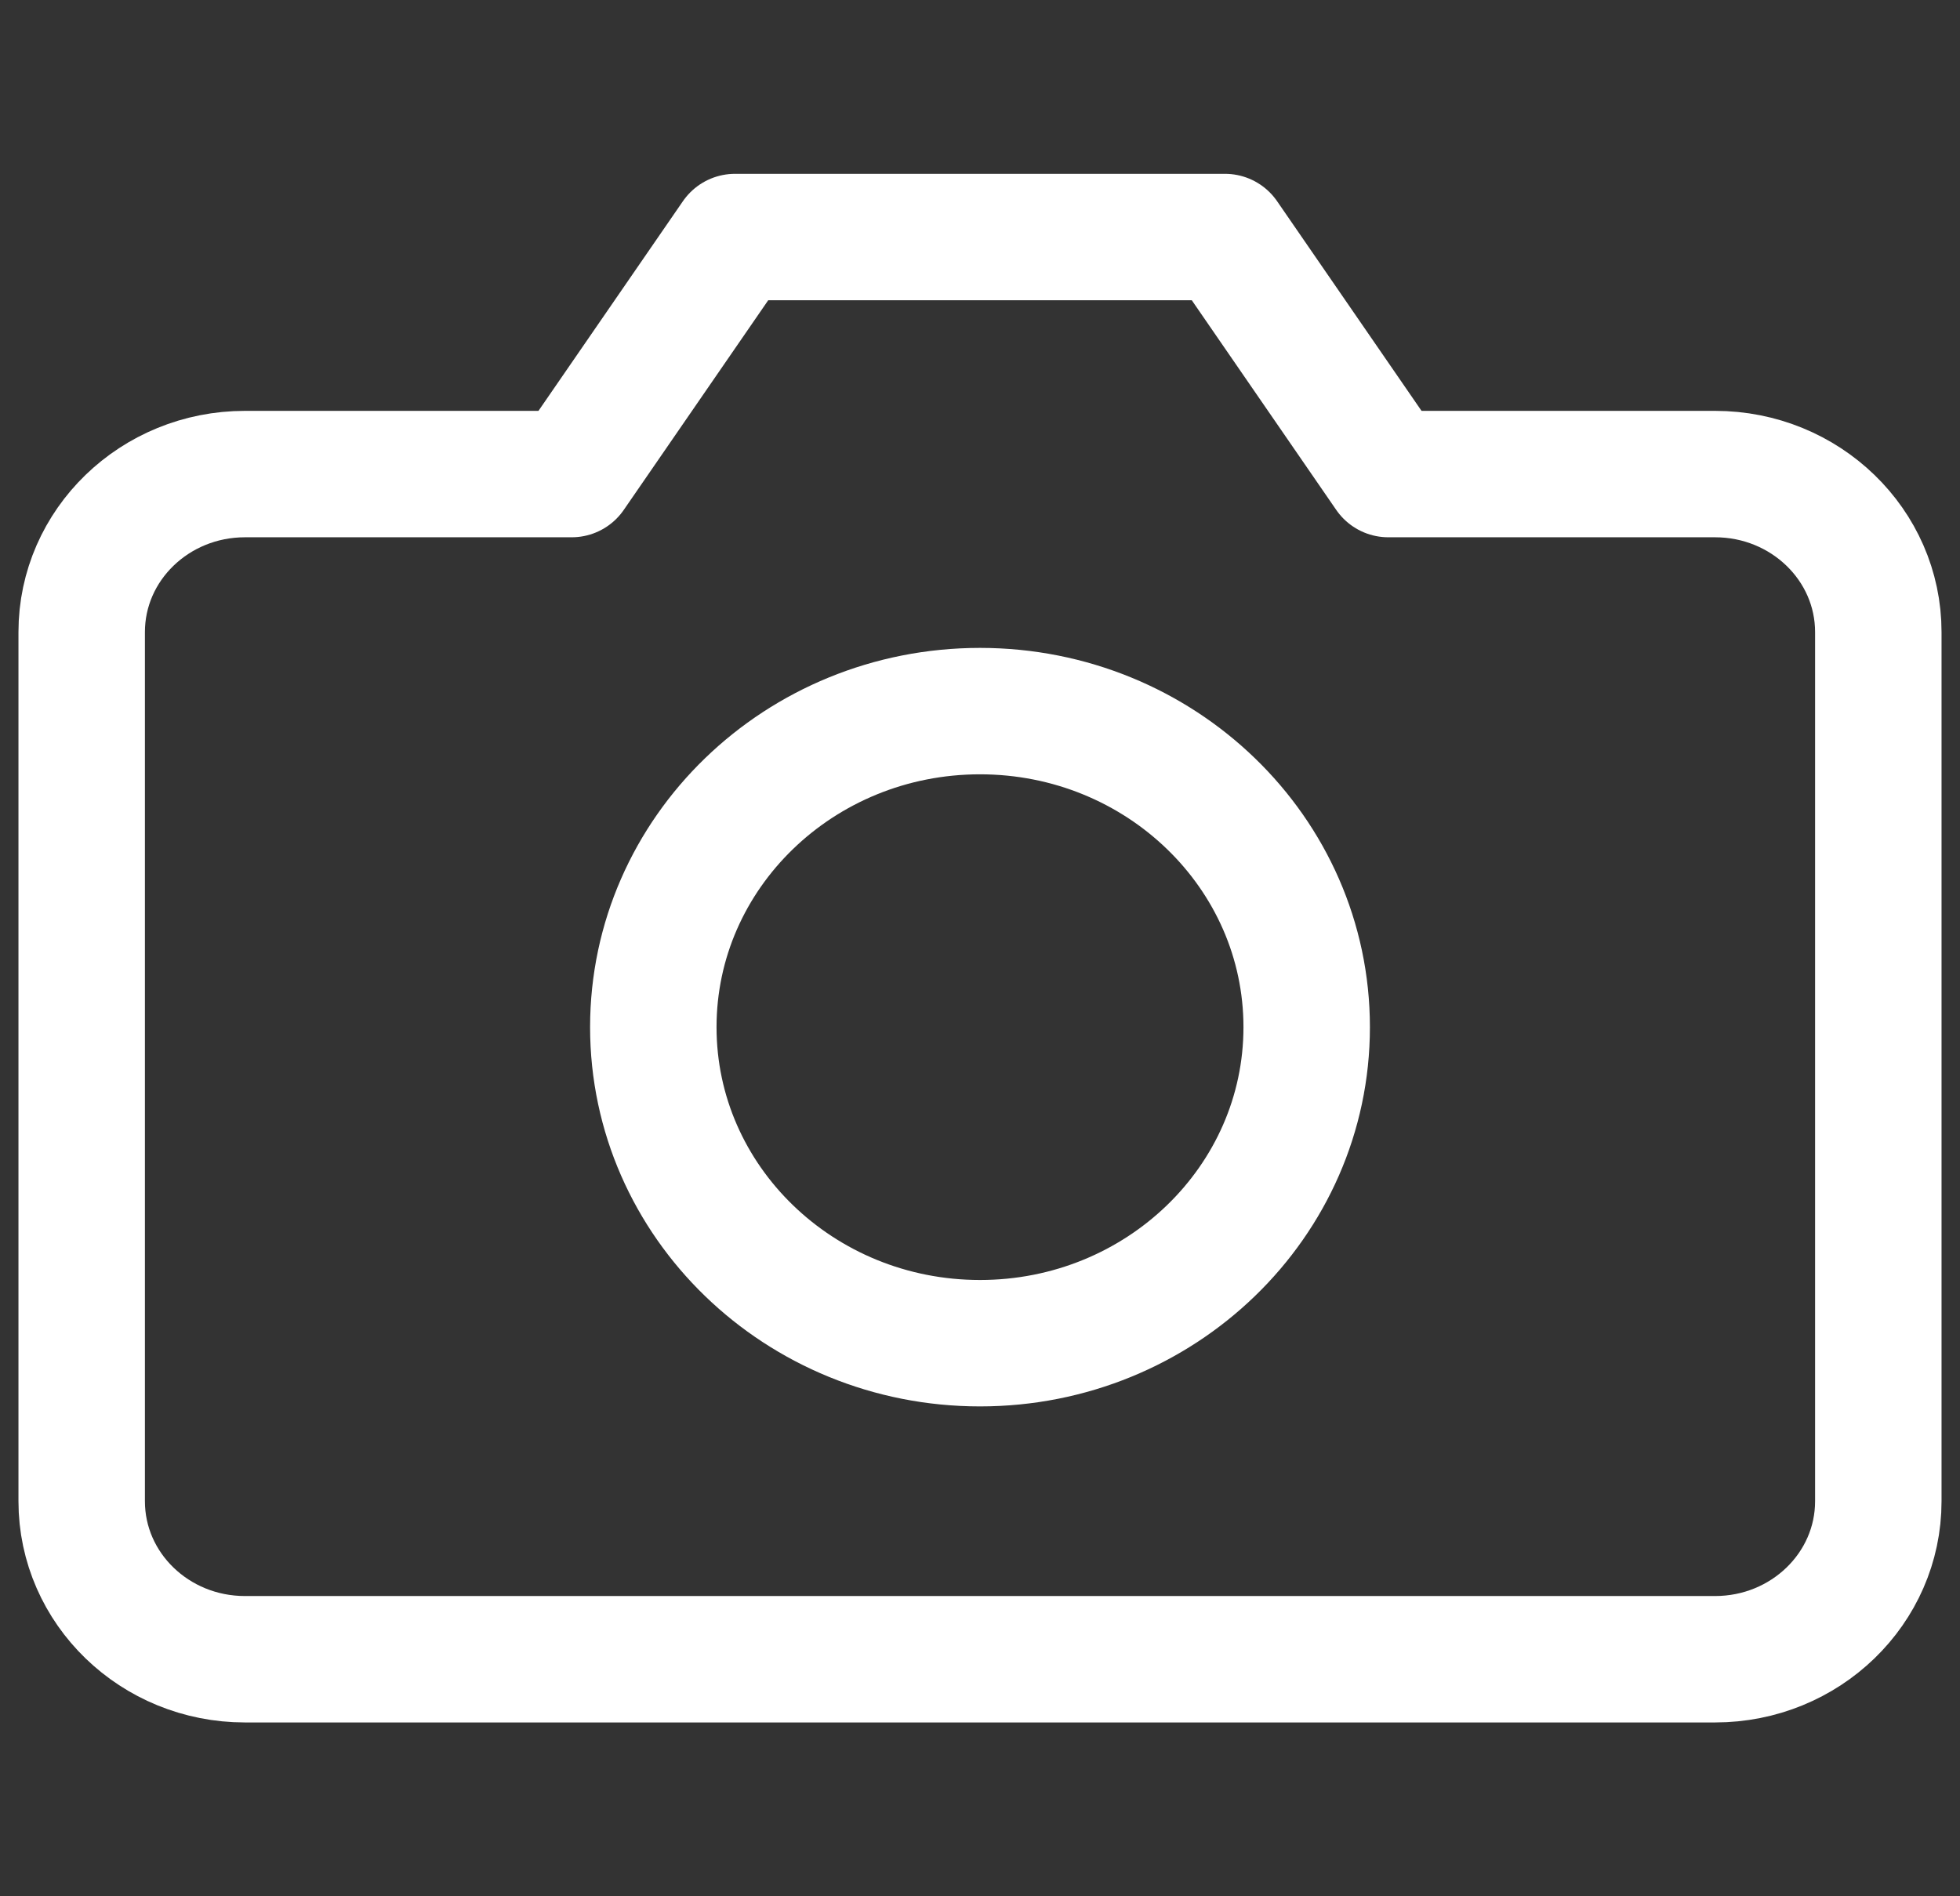 <svg width="31" height="30" viewBox="0 0 31 30" fill="none" xmlns="http://www.w3.org/2000/svg">
<rect x="0" y="0" width="31" height="30" fill="#333333" stroke="none"/>
<path fill-rule="evenodd" clip-rule="evenodd" d="M29.708 23.75C29.708 25.131 28.552 26.25 27.125 26.25H3.875C2.448 26.25 1.292 25.131 1.292 23.75V10C1.292 8.619 2.448 7.5 3.875 7.5H9.042L11.625 3.75H19.375L21.958 7.5H27.125C28.552 7.5 29.708 8.619 29.708 10V23.75Z" stroke="white" stroke-width="2" stroke-linecap="round" stroke-linejoin="round"/>
<path fill-rule="evenodd" clip-rule="evenodd" d="M15.5 21.25C18.353 21.25 20.667 19.011 20.667 16.25C20.667 13.489 18.353 11.25 15.5 11.25C12.646 11.25 10.333 13.489 10.333 16.25C10.333 19.011 12.646 21.25 15.5 21.25Z" stroke="white" stroke-width="2" stroke-linecap="round" stroke-linejoin="round"/>
</svg>
